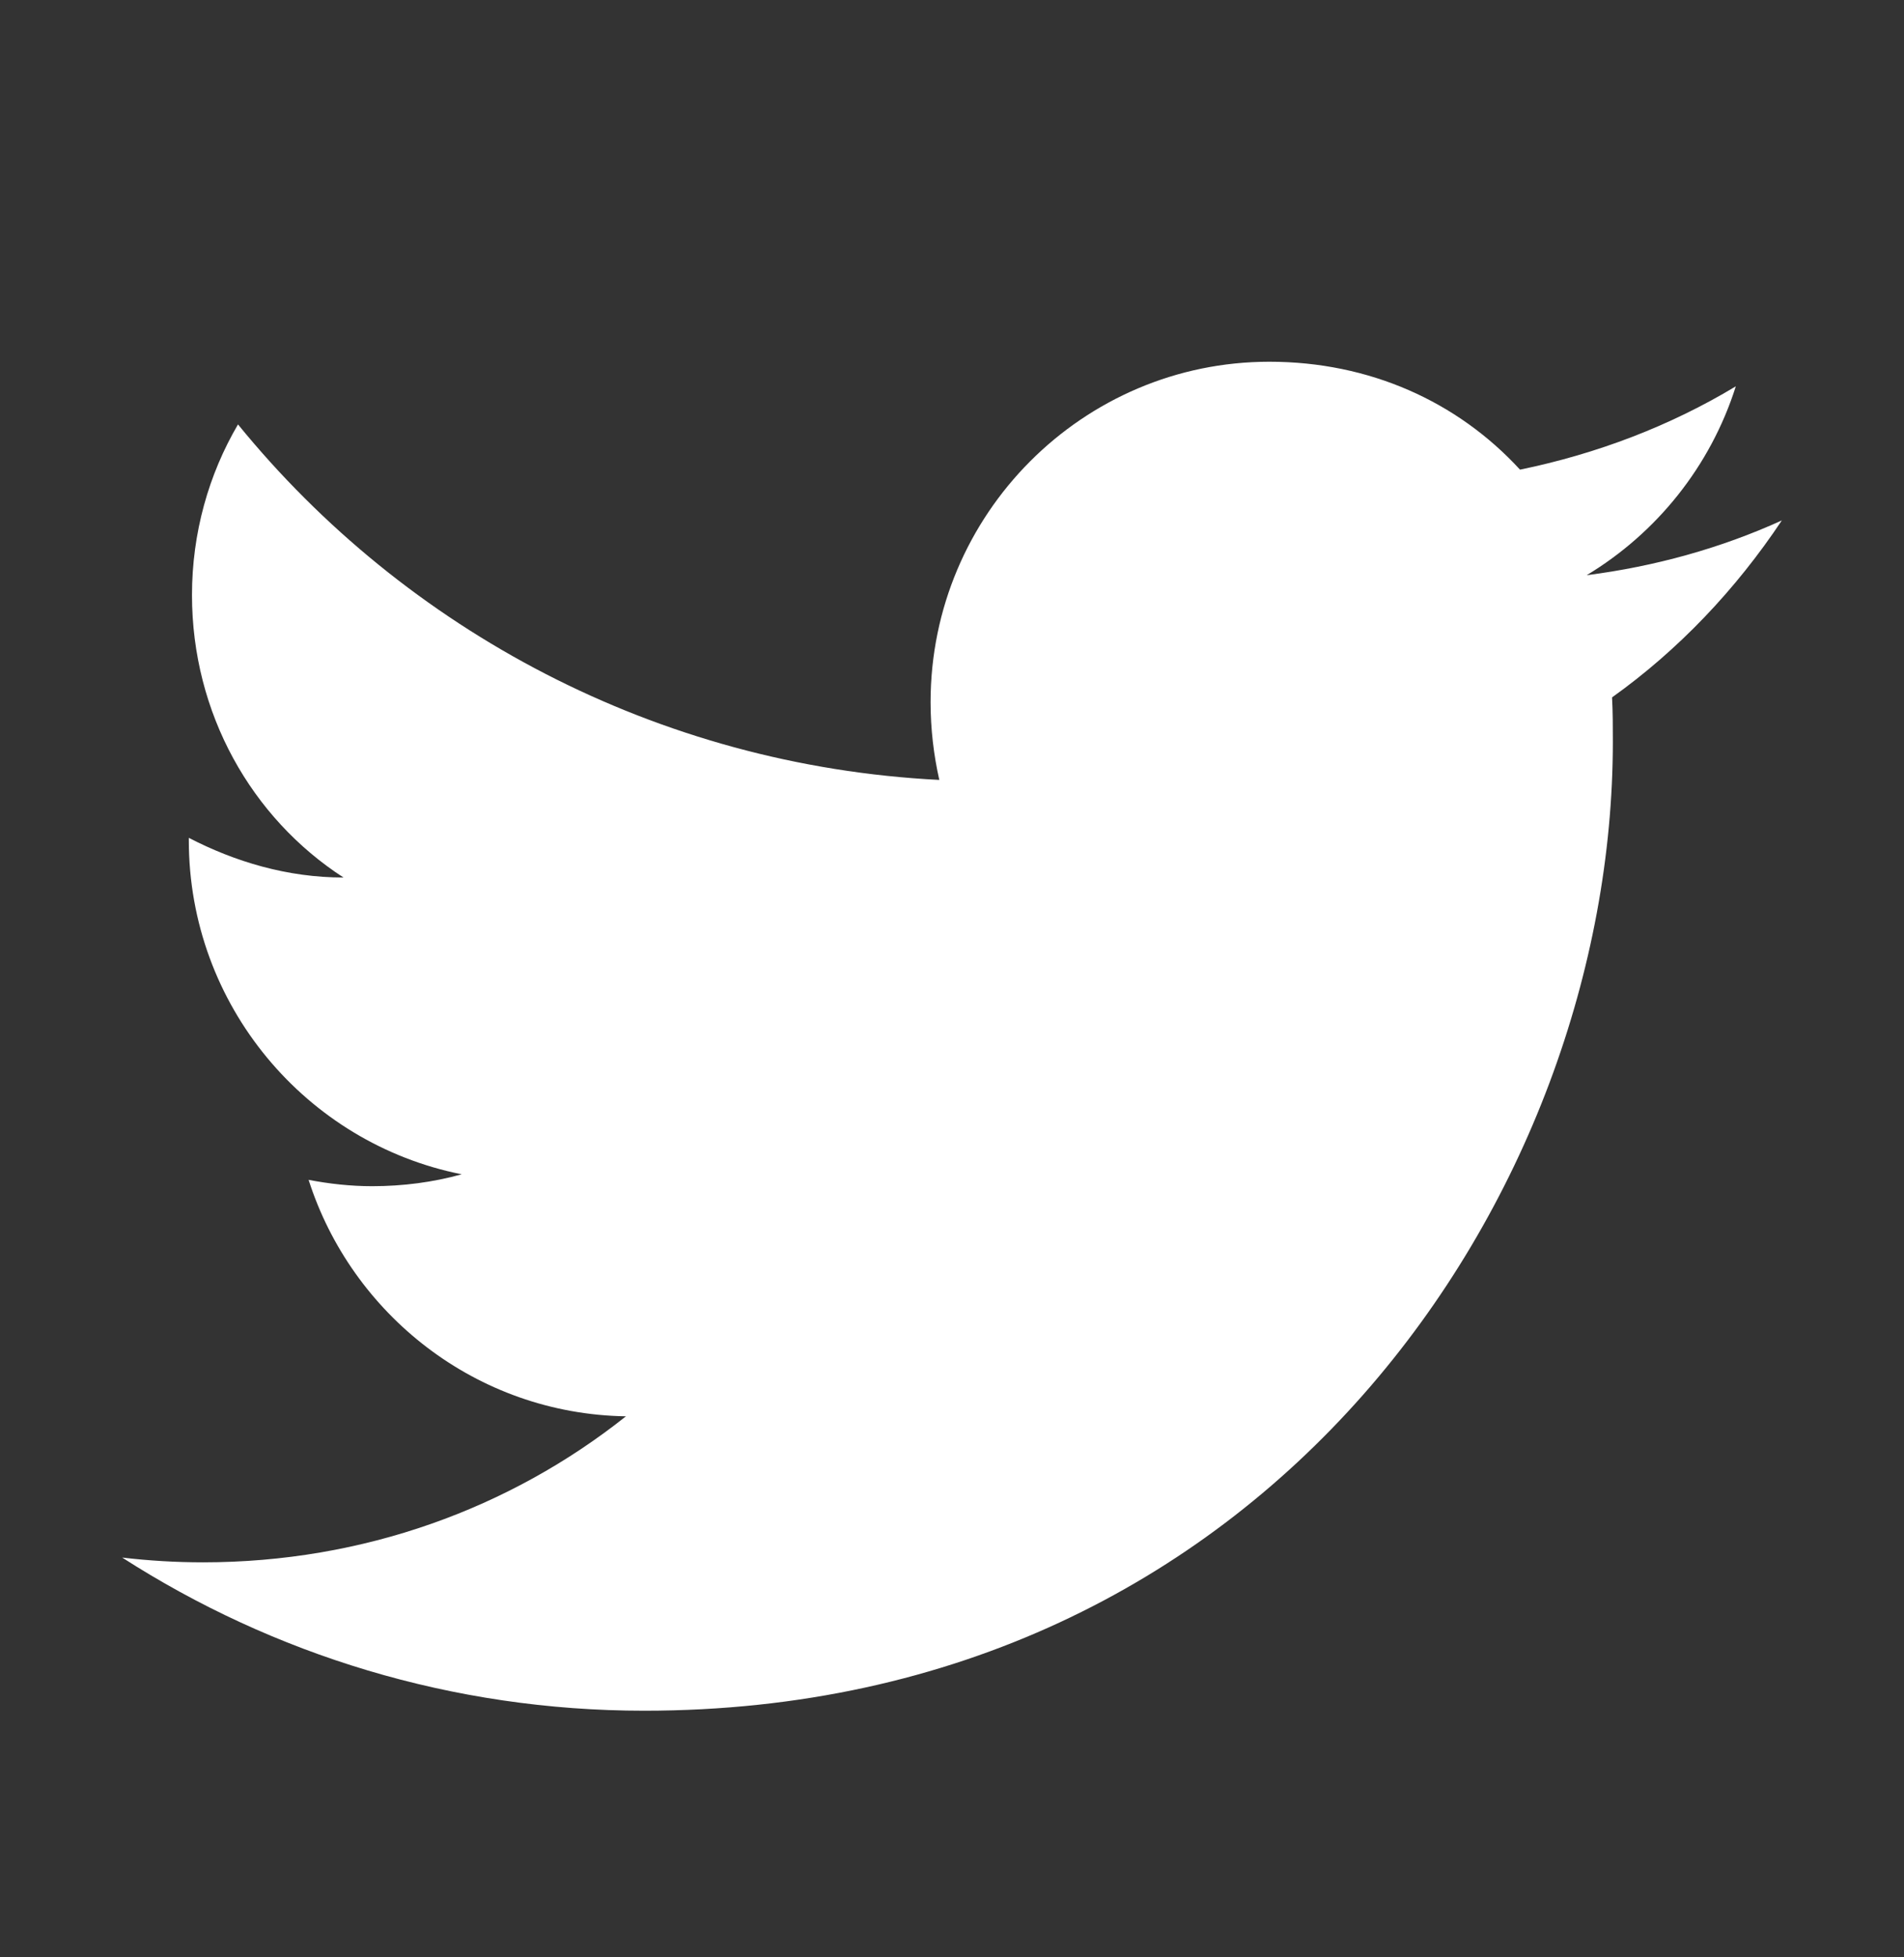 <svg width="36" height="37" viewBox="0 0 36 37" fill="none" xmlns="http://www.w3.org/2000/svg">
<rect x="0" y="0" width="36" height="37" fill="#333333" stroke="none"/>
<g id="twitter">
<path id="Vector" d="M33.69 9.838C32.535 10.363 31.29 10.708 30 10.873C31.32 10.078 32.34 8.818 32.82 7.303C31.575 8.053 30.195 8.578 28.74 8.878C27.555 7.588 25.89 6.838 24 6.838C20.475 6.838 17.595 9.718 17.595 13.273C17.595 13.783 17.655 14.278 17.76 14.743C12.42 14.473 7.665 11.908 4.5 8.023C3.945 8.968 3.63 10.078 3.63 11.248C3.63 13.483 4.755 15.463 6.495 16.588C5.43 16.588 4.44 16.288 3.57 15.838C3.57 15.838 3.57 15.838 3.57 15.883C3.57 19.003 5.79 21.613 8.73 22.198C8.19 22.348 7.62 22.423 7.035 22.423C6.63 22.423 6.225 22.378 5.835 22.303C6.645 24.838 9 26.728 11.835 26.773C9.645 28.513 6.87 29.533 3.84 29.533C3.33 29.533 2.82 29.503 2.31 29.443C5.16 31.273 8.55 32.338 12.18 32.338C24 32.338 30.495 22.528 30.495 14.023C30.495 13.738 30.495 13.468 30.48 13.183C31.74 12.283 32.82 11.143 33.69 9.838Z" fill="white"/>
</g>
</svg>
